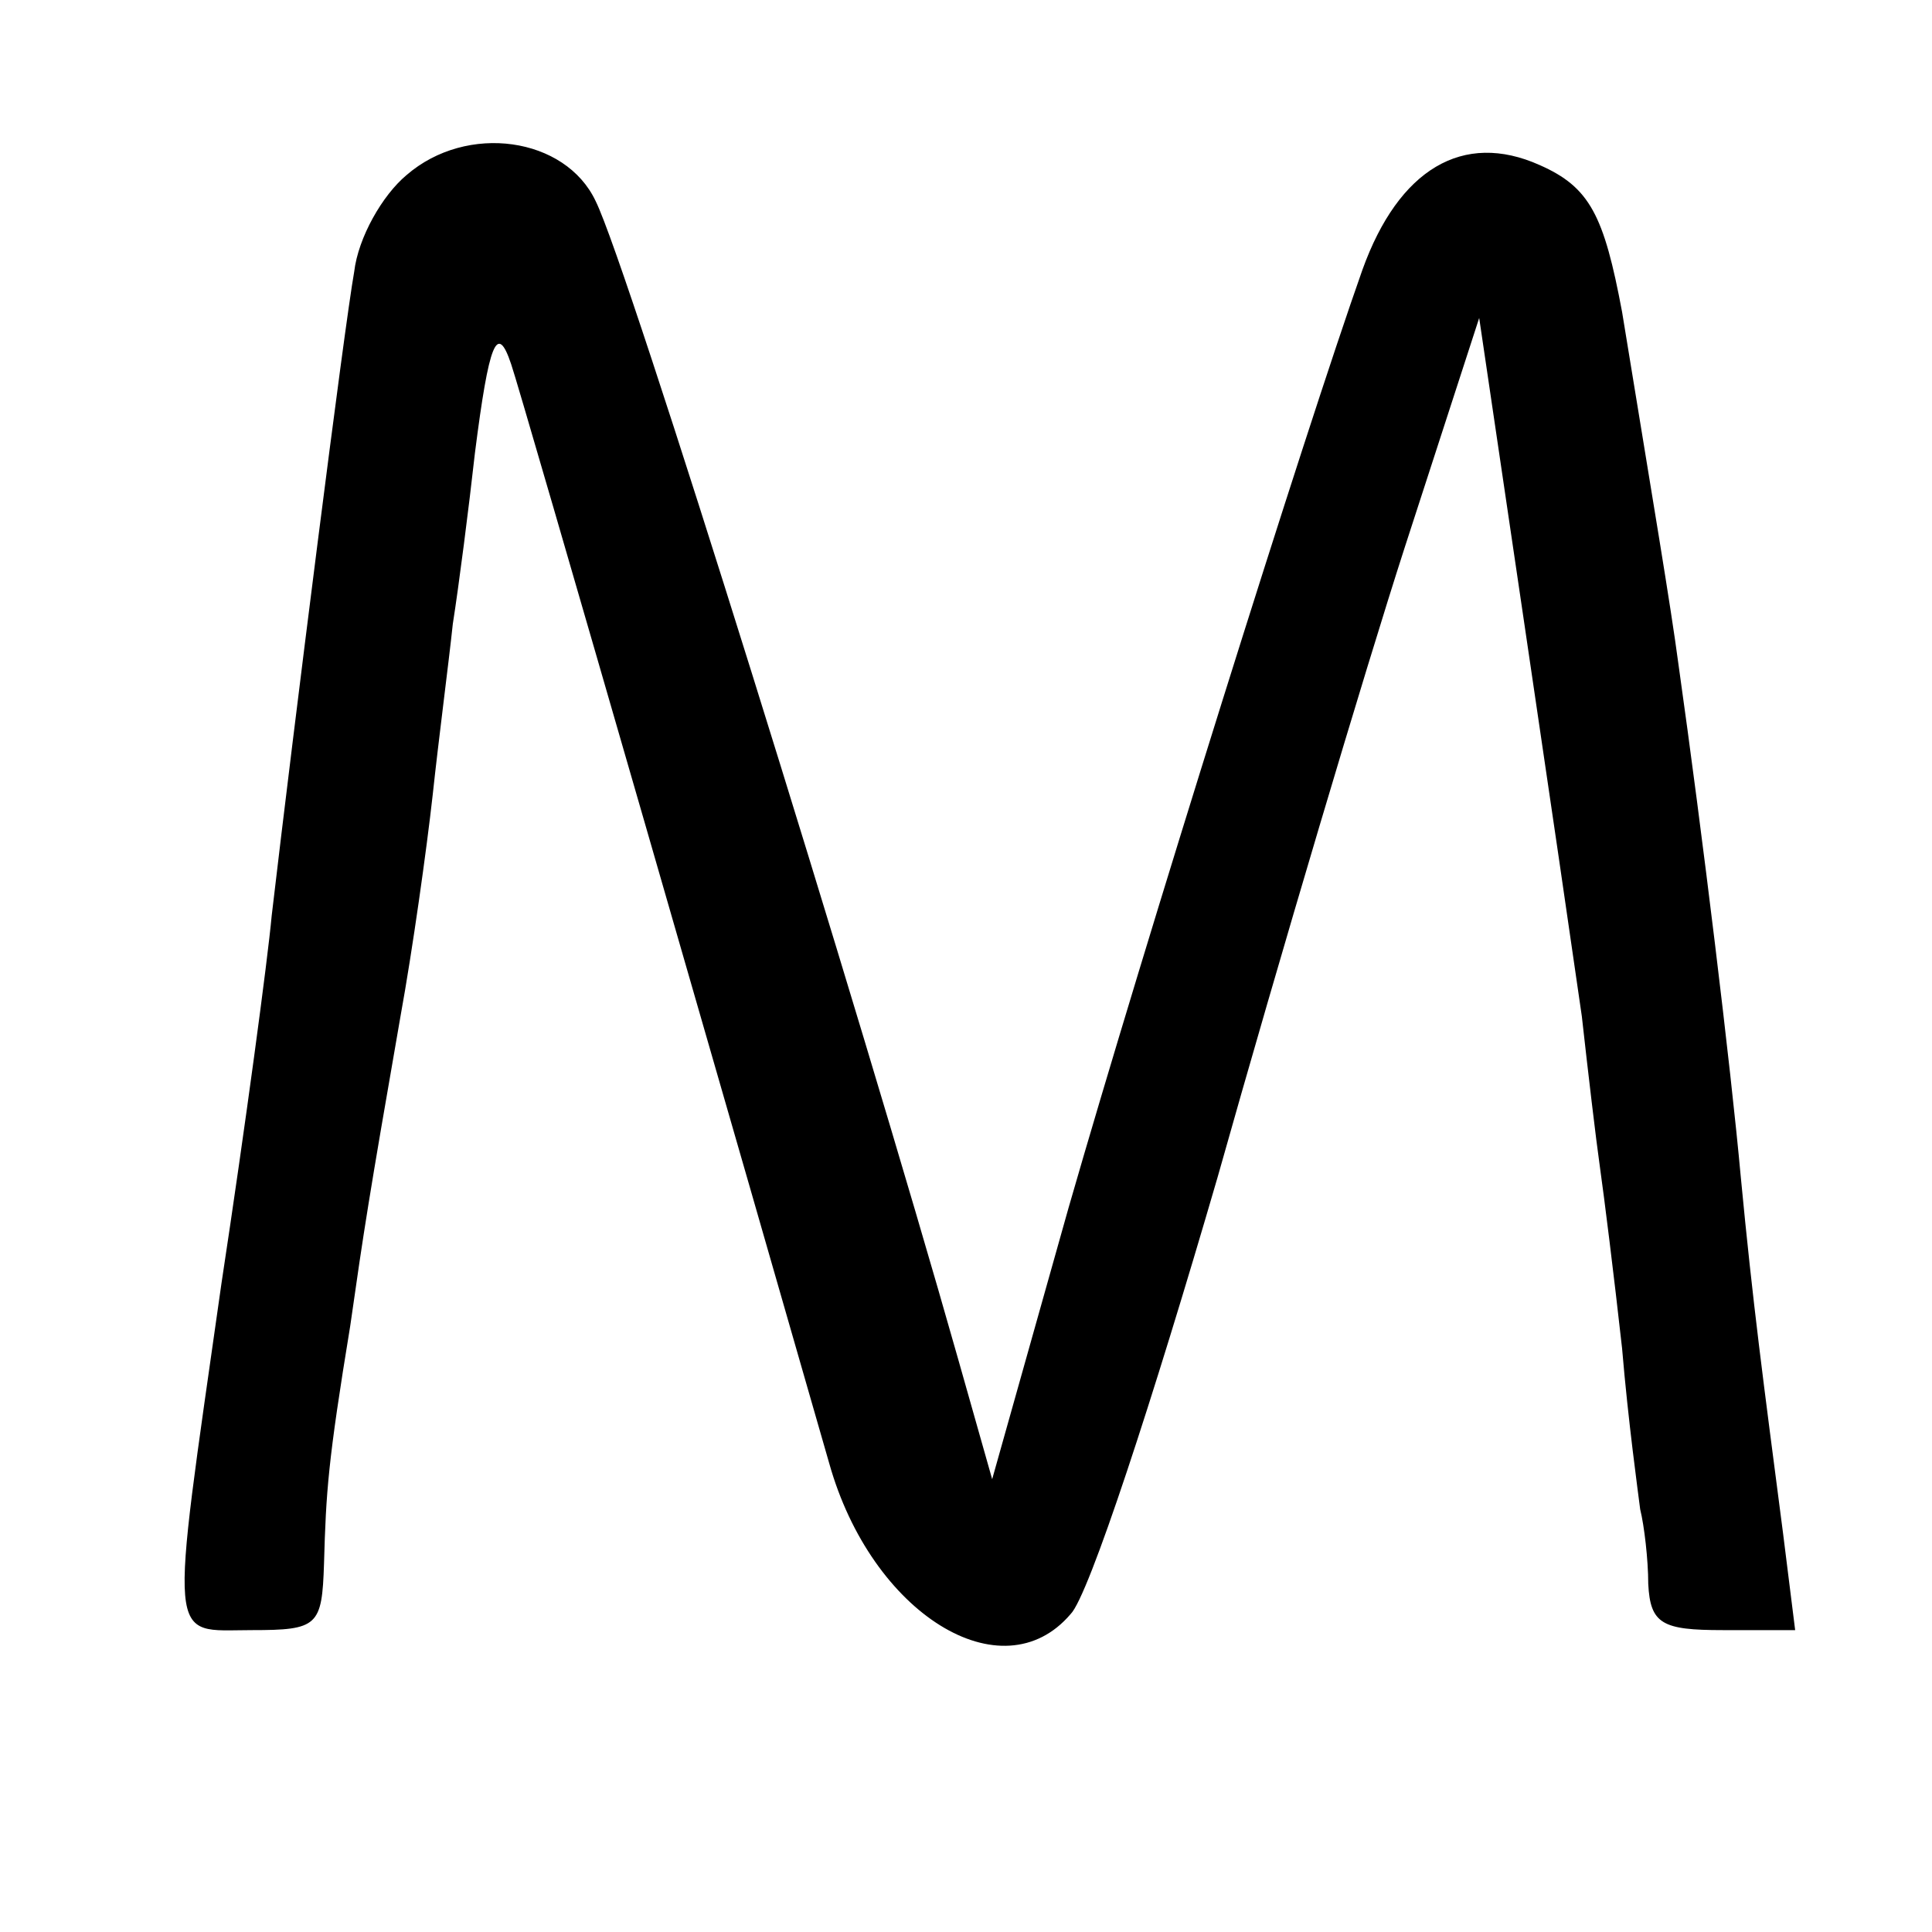 <?xml version="1.0" standalone="no"?>
<!DOCTYPE svg PUBLIC "-//W3C//DTD SVG 20010904//EN"
 "http://www.w3.org/TR/2001/REC-SVG-20010904/DTD/svg10.dtd">
<svg version="1.0" xmlns="http://www.w3.org/2000/svg"
 width="96pt" height="96pt" viewBox="0 0 96 96"
 preserveAspectRatio="xMidYMid meet">
<g transform="translate(0,96) scale(0.1,-0.1)"
fill="#000000" stroke="none">
<path d="M202 873 c-12 -10 -24 -31 -26 -48 -5 -28 -30 -226 -41 -320 -2 -22
-13 -104 -25 -183 -26 -183 -27 -172 15 -172 33 0 35 2 36 33 1 36 2 51 13
118 7 49 9 62 25 154 6 33 13 83 16 110 3 28 8 66 10 85 3 19 8 58 11 85 7 55
11 65 18 44 4 -11 121 -417 158 -546 21 -75 86 -115 120 -75 9 9 41 107 73
217 31 110 73 251 93 313 l37 114 22 -149 c12 -81 25 -170 29 -198 3 -27 7
-61 9 -75 2 -14 7 -54 11 -90 3 -36 8 -72 9 -80 2 -8 4 -25 4 -37 1 -20 7 -23
37 -23 l36 0 -6 48 c-10 77 -15 114 -21 177 -5 55 -19 170 -31 255 -4 30 -12
77 -28 175 -9 48 -16 62 -41 73 -38 17 -70 -2 -88 -52 -29 -82 -108 -334 -146
-466 l-38 -135 -17 60 c-49 173 -164 543 -180 575 -15 32 -64 39 -94 13z"/>
</g>
</svg>
